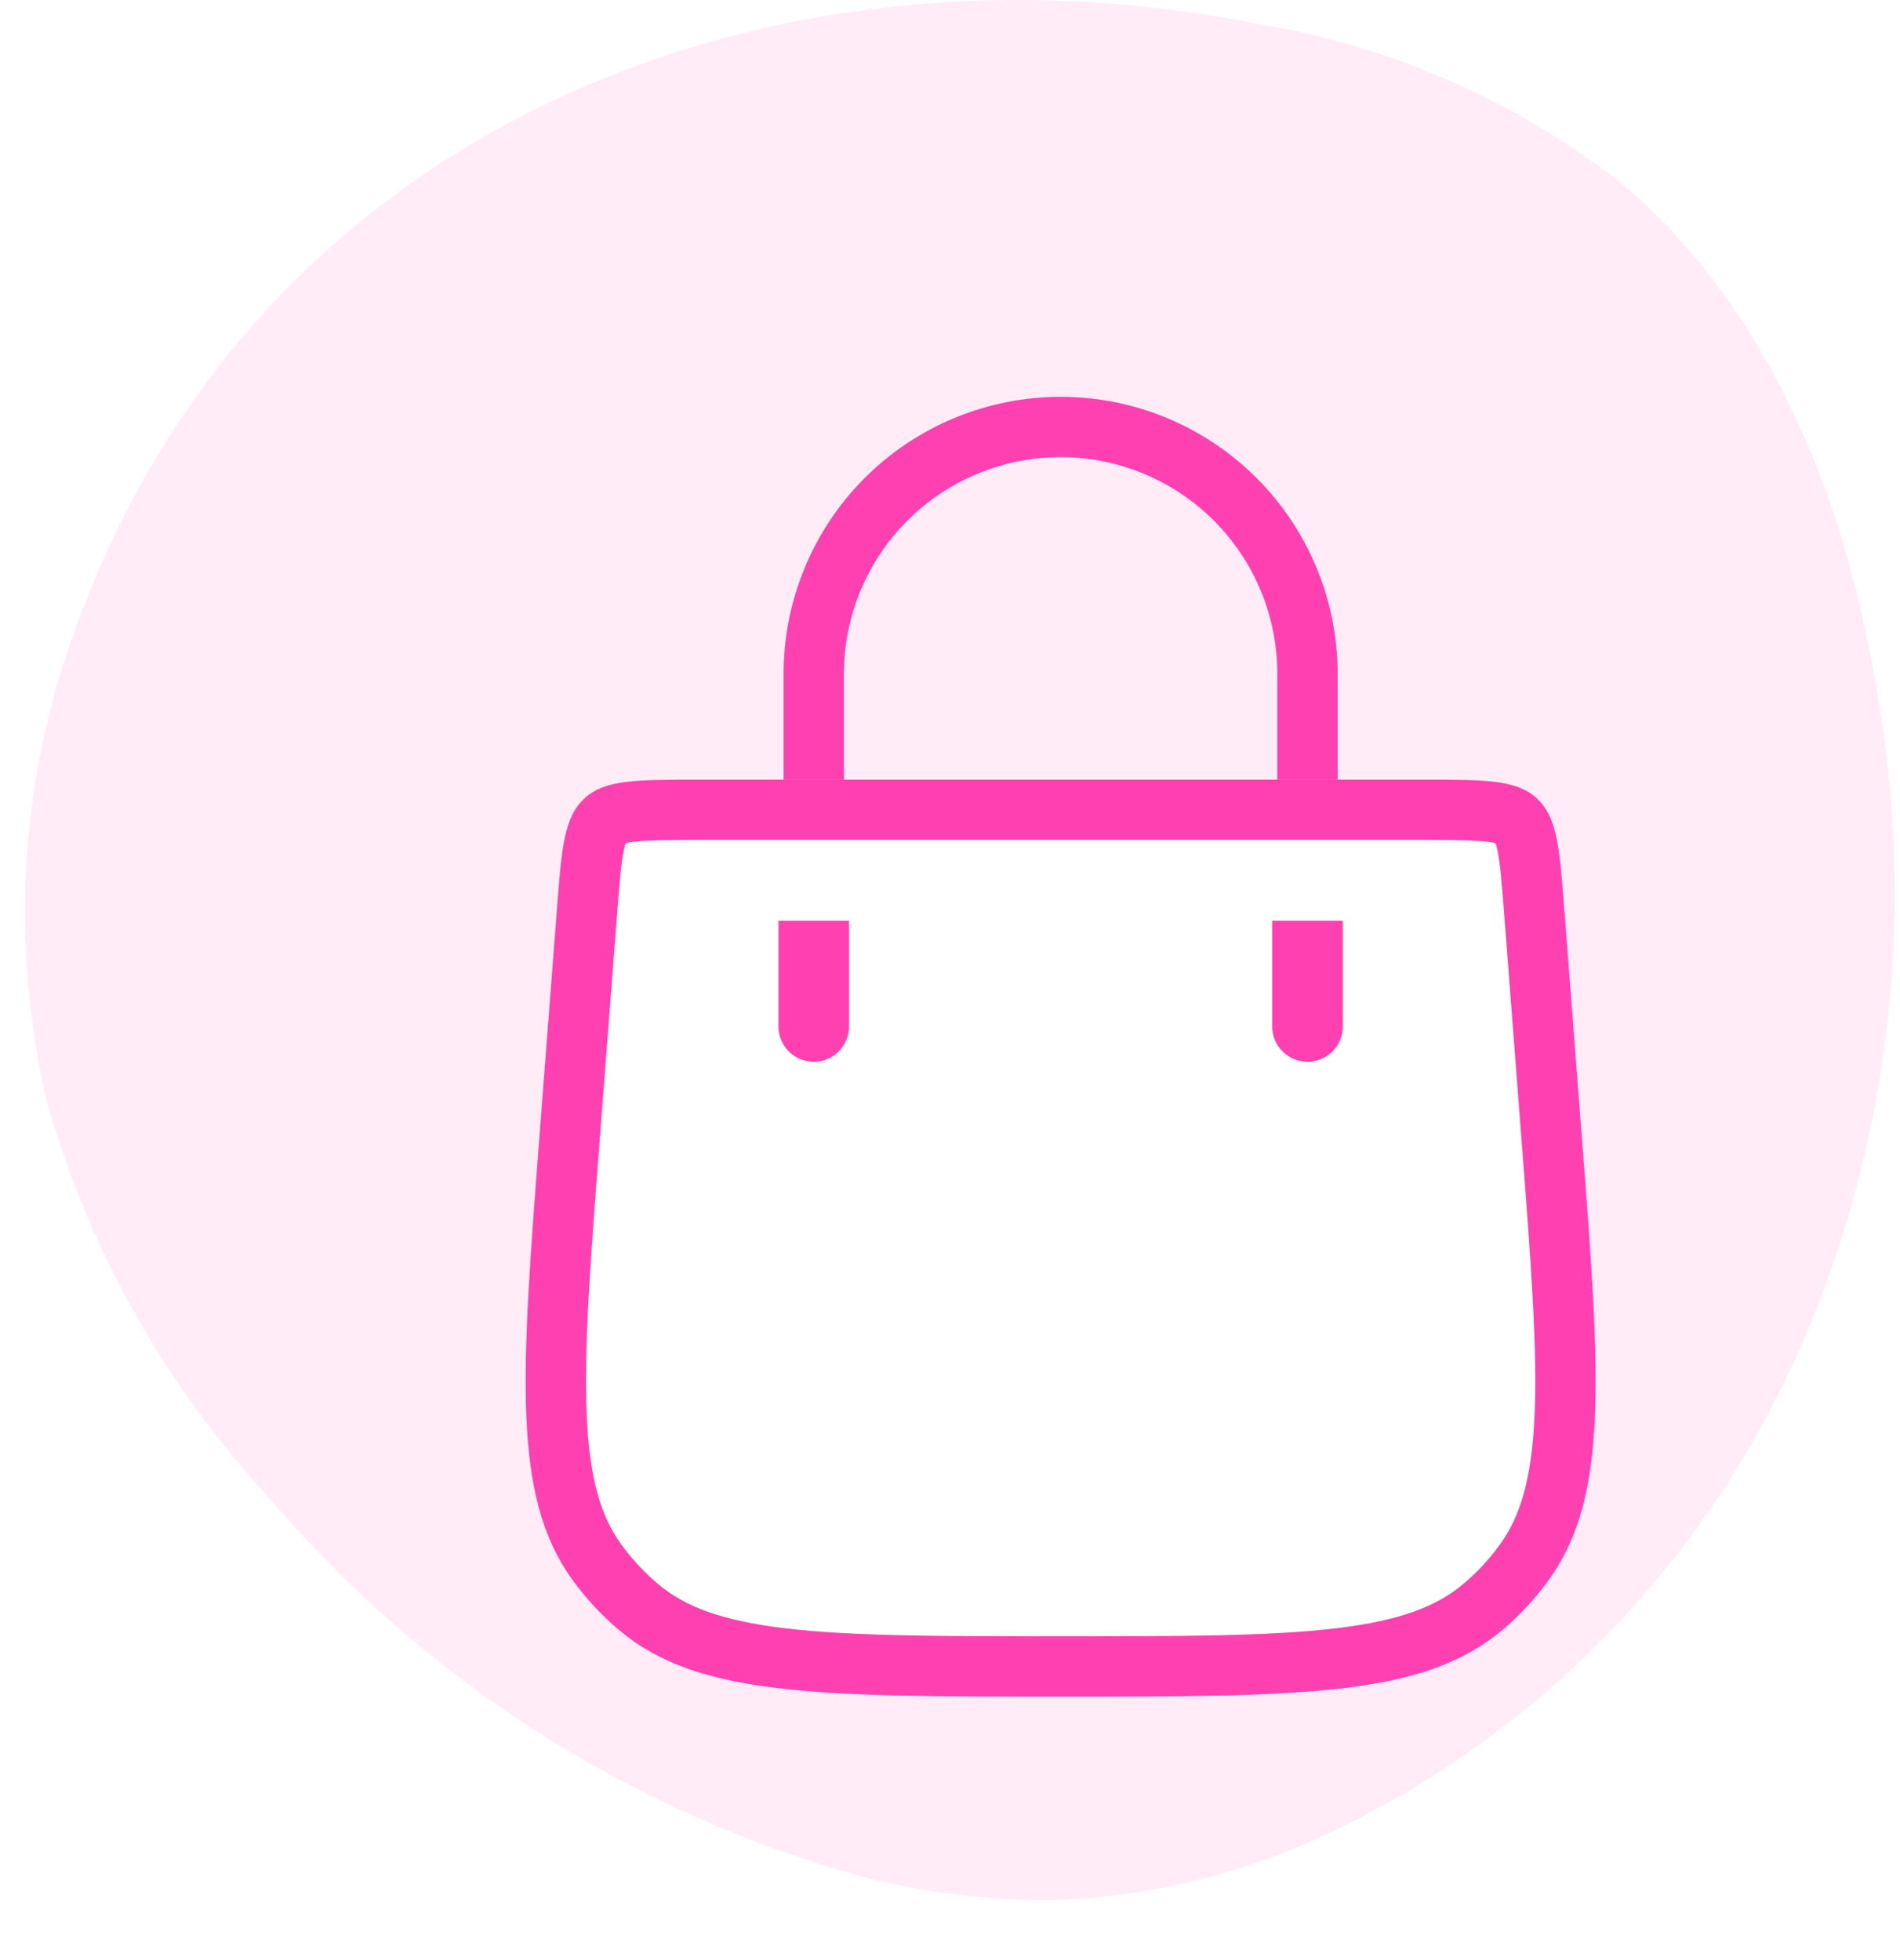 <svg xmlns="http://www.w3.org/2000/svg" fill="none" viewBox="0 0 63 65" height="65" width="63">
<path fill="#FFECF7" d="M62.768 27.534C63.089 33.31 62.079 39.084 59.817 44.401C56.695 51.701 51.003 57.575 43.839 60.891C41.109 62.148 38.165 62.863 35.167 62.995C32.761 63.043 30.36 62.734 28.044 62.076C20.576 59.886 13.905 55.544 8.85 49.582C5.499 45.937 3.027 41.56 1.627 36.794C0.307 31.478 0.625 25.883 2.538 20.754C8.522 4.217 25.547 -2.499 41.89 0.827C46.203 1.561 50.271 3.356 53.732 6.055C58.232 9.821 60.773 15.526 61.93 21.296C62.367 23.35 62.647 25.436 62.768 27.534Z"></path>
<g filter="url(#filter0_d_261_8345)">
<path stroke-width="2" stroke="#FF40B1" fill="white" d="M17.462 26.249L17.462 26.249C17.542 25.198 17.597 24.506 17.704 23.995C17.806 23.512 17.928 23.328 18.053 23.212L18.053 23.212L18.055 23.21C18.18 23.094 18.372 22.986 18.861 22.923C19.379 22.855 20.073 22.853 21.128 22.853H45.208C46.263 22.853 46.957 22.855 47.475 22.922C47.965 22.986 48.158 23.093 48.282 23.209C48.408 23.326 48.531 23.512 48.632 23.995C48.739 24.506 48.794 25.197 48.874 26.247L48.874 26.247L49.445 33.679L49.445 33.68C49.756 37.704 49.98 40.634 49.886 42.907C49.793 45.16 49.39 46.629 48.551 47.792L48.551 47.792C48.154 48.342 47.691 48.842 47.173 49.28C46.074 50.208 44.639 50.722 42.4 50.987C40.141 51.255 37.204 51.257 33.168 51.257C29.132 51.257 26.194 51.255 23.934 50.987C21.695 50.722 20.261 50.208 19.166 49.281L19.165 49.28C18.647 48.843 18.186 48.343 17.785 47.791C16.946 46.627 16.544 45.158 16.451 42.906C16.358 40.632 16.581 37.703 16.891 33.68L16.891 33.679L17.462 26.249Z"></path>
<path stroke-width="2" stroke="#FF40B1" d="M24.983 21.852V18.344C24.983 17.269 25.194 16.204 25.606 15.211C26.017 14.218 26.62 13.316 27.38 12.556C28.14 11.796 29.043 11.193 30.036 10.781C31.029 10.37 32.093 10.158 33.168 10.158C34.243 10.158 35.308 10.37 36.301 10.781C37.294 11.193 38.196 11.796 38.956 12.556C39.717 13.316 40.319 14.218 40.731 15.211C41.142 16.204 41.354 17.269 41.354 18.344V21.852"></path>
<path fill="#FF40B1" d="M23.813 30.038C23.813 30.348 23.936 30.645 24.155 30.865C24.375 31.084 24.672 31.207 24.982 31.207C25.293 31.207 25.59 31.084 25.809 30.865C26.029 30.645 26.152 30.348 26.152 30.038H23.813ZM26.152 30.038V26.53H23.813V30.038H26.152ZM40.184 30.038C40.184 30.348 40.307 30.645 40.527 30.865C40.746 31.084 41.044 31.207 41.354 31.207C41.664 31.207 41.961 31.084 42.181 30.865C42.4 30.645 42.523 30.348 42.523 30.038H40.184ZM42.523 30.038V26.53H40.184V30.038H42.523Z"></path>
</g>
<defs>
<filter color-interpolation-filters="sRGB" filterUnits="userSpaceOnUse" height="59.099" width="51.478" y="5.158" x="9.43" id="filter0_d_261_8345">
<feFlood result="BackgroundImageFix" flood-opacity="0"></feFlood>
<feColorMatrix result="hardAlpha" values="0 0 0 0 0 0 0 0 0 0 0 0 0 0 0 0 0 0 127 0" type="matrix" in="SourceAlpha"></feColorMatrix>
<feOffset dy="4" dx="2"></feOffset>
<feGaussianBlur stdDeviation="4"></feGaussianBlur>
<feComposite operator="out" in2="hardAlpha"></feComposite>
<feColorMatrix values="0 0 0 0 0 0 0 0 0 0 0 0 0 0 0 0 0 0 0.12 0" type="matrix"></feColorMatrix>
<feBlend result="effect1_dropShadow_261_8345" in2="BackgroundImageFix" mode="normal"></feBlend>
<feBlend result="shape" in2="effect1_dropShadow_261_8345" in="SourceGraphic" mode="normal"></feBlend>
</filter>
</defs>
</svg>
